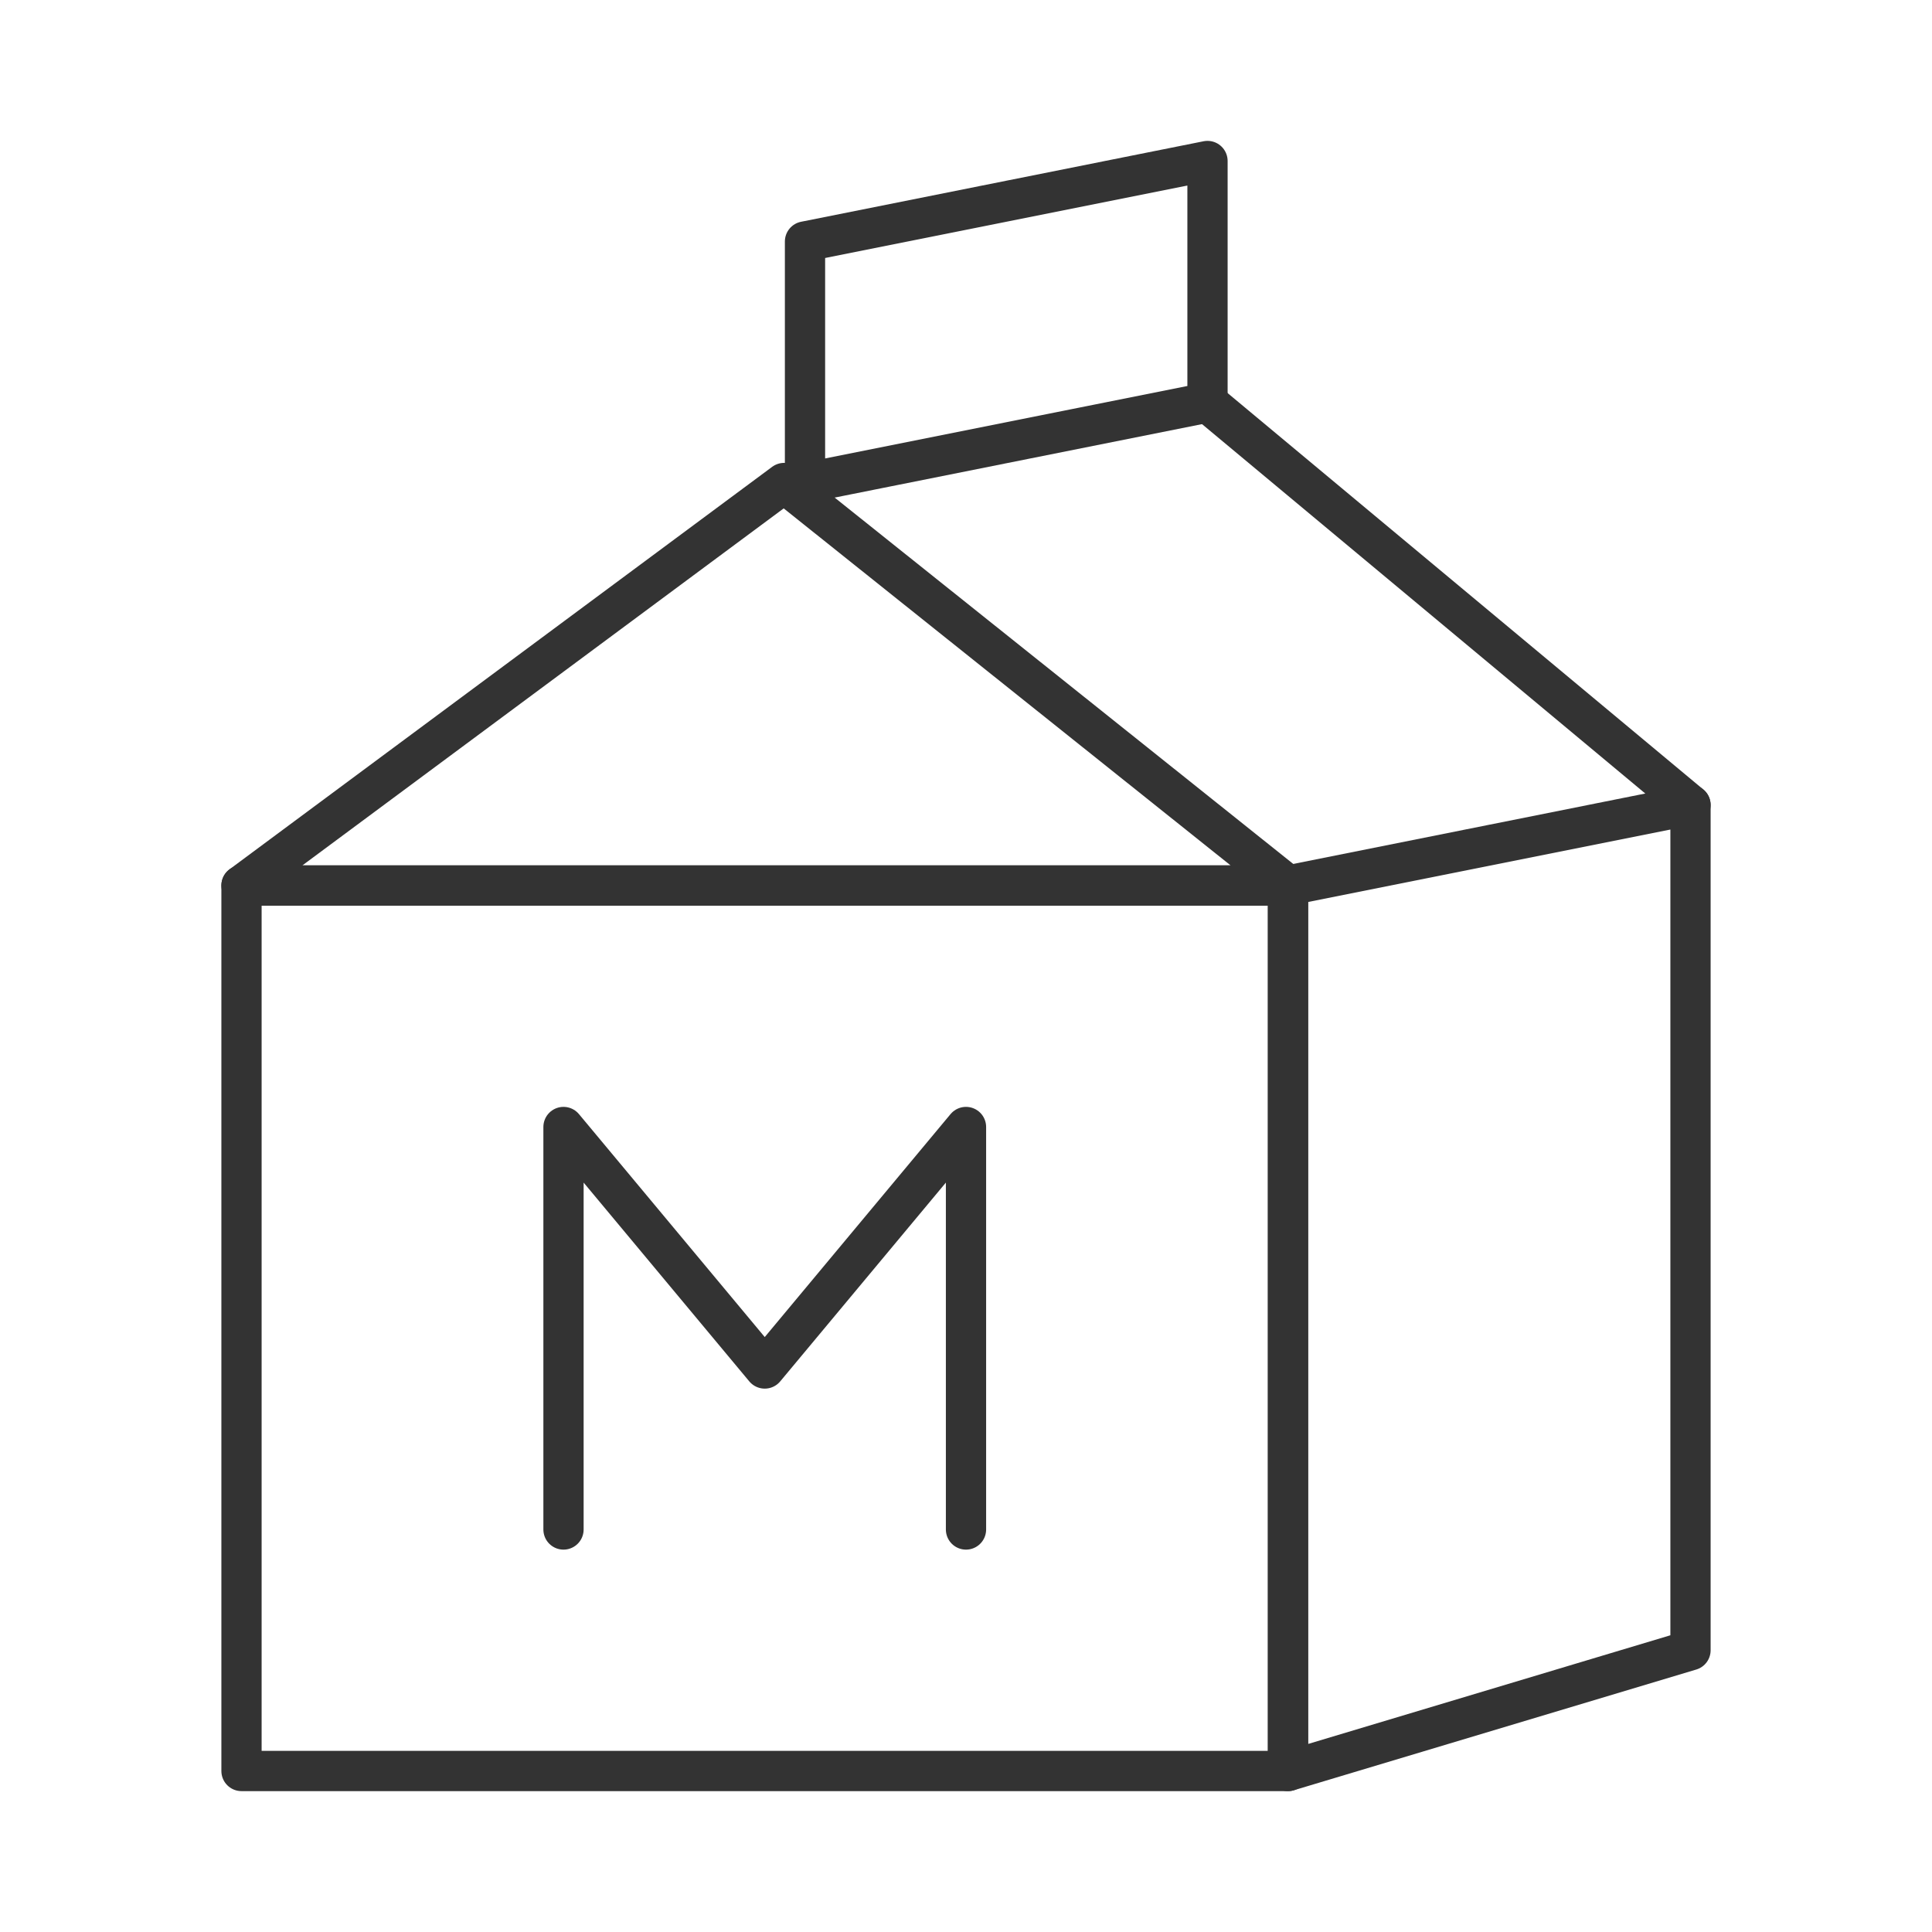 <?xml version="1.0" encoding="UTF-8"?><svg width="45" height="45" viewBox="0 0 48 48" fill="none" xmlns="http://www.w3.org/2000/svg"><rect x="6" y="22" width="26" height="22" fill="none" stroke="#333" stroke-width="1" stroke-linecap="round" stroke-linejoin="round"/><path d="M14 38V28L19 34L24 28V38" stroke="#333" stroke-width="1" stroke-linecap="round" stroke-linejoin="round"/><path d="M42 20L30 10" stroke="#333" stroke-width="1" stroke-linecap="round" stroke-linejoin="round"/><path d="M20 6V12L30 10V4L20 6Z" stroke="#333" stroke-width="1" stroke-linecap="round" stroke-linejoin="round"/><path d="M32 22L42 20V41L32 44V22Z" fill="none" stroke="#333" stroke-width="1" stroke-linecap="round" stroke-linejoin="round"/><path d="M19.482 12L6 22H32L19.482 12Z" stroke="#333" stroke-width="1" stroke-linecap="round" stroke-linejoin="round"/></svg>